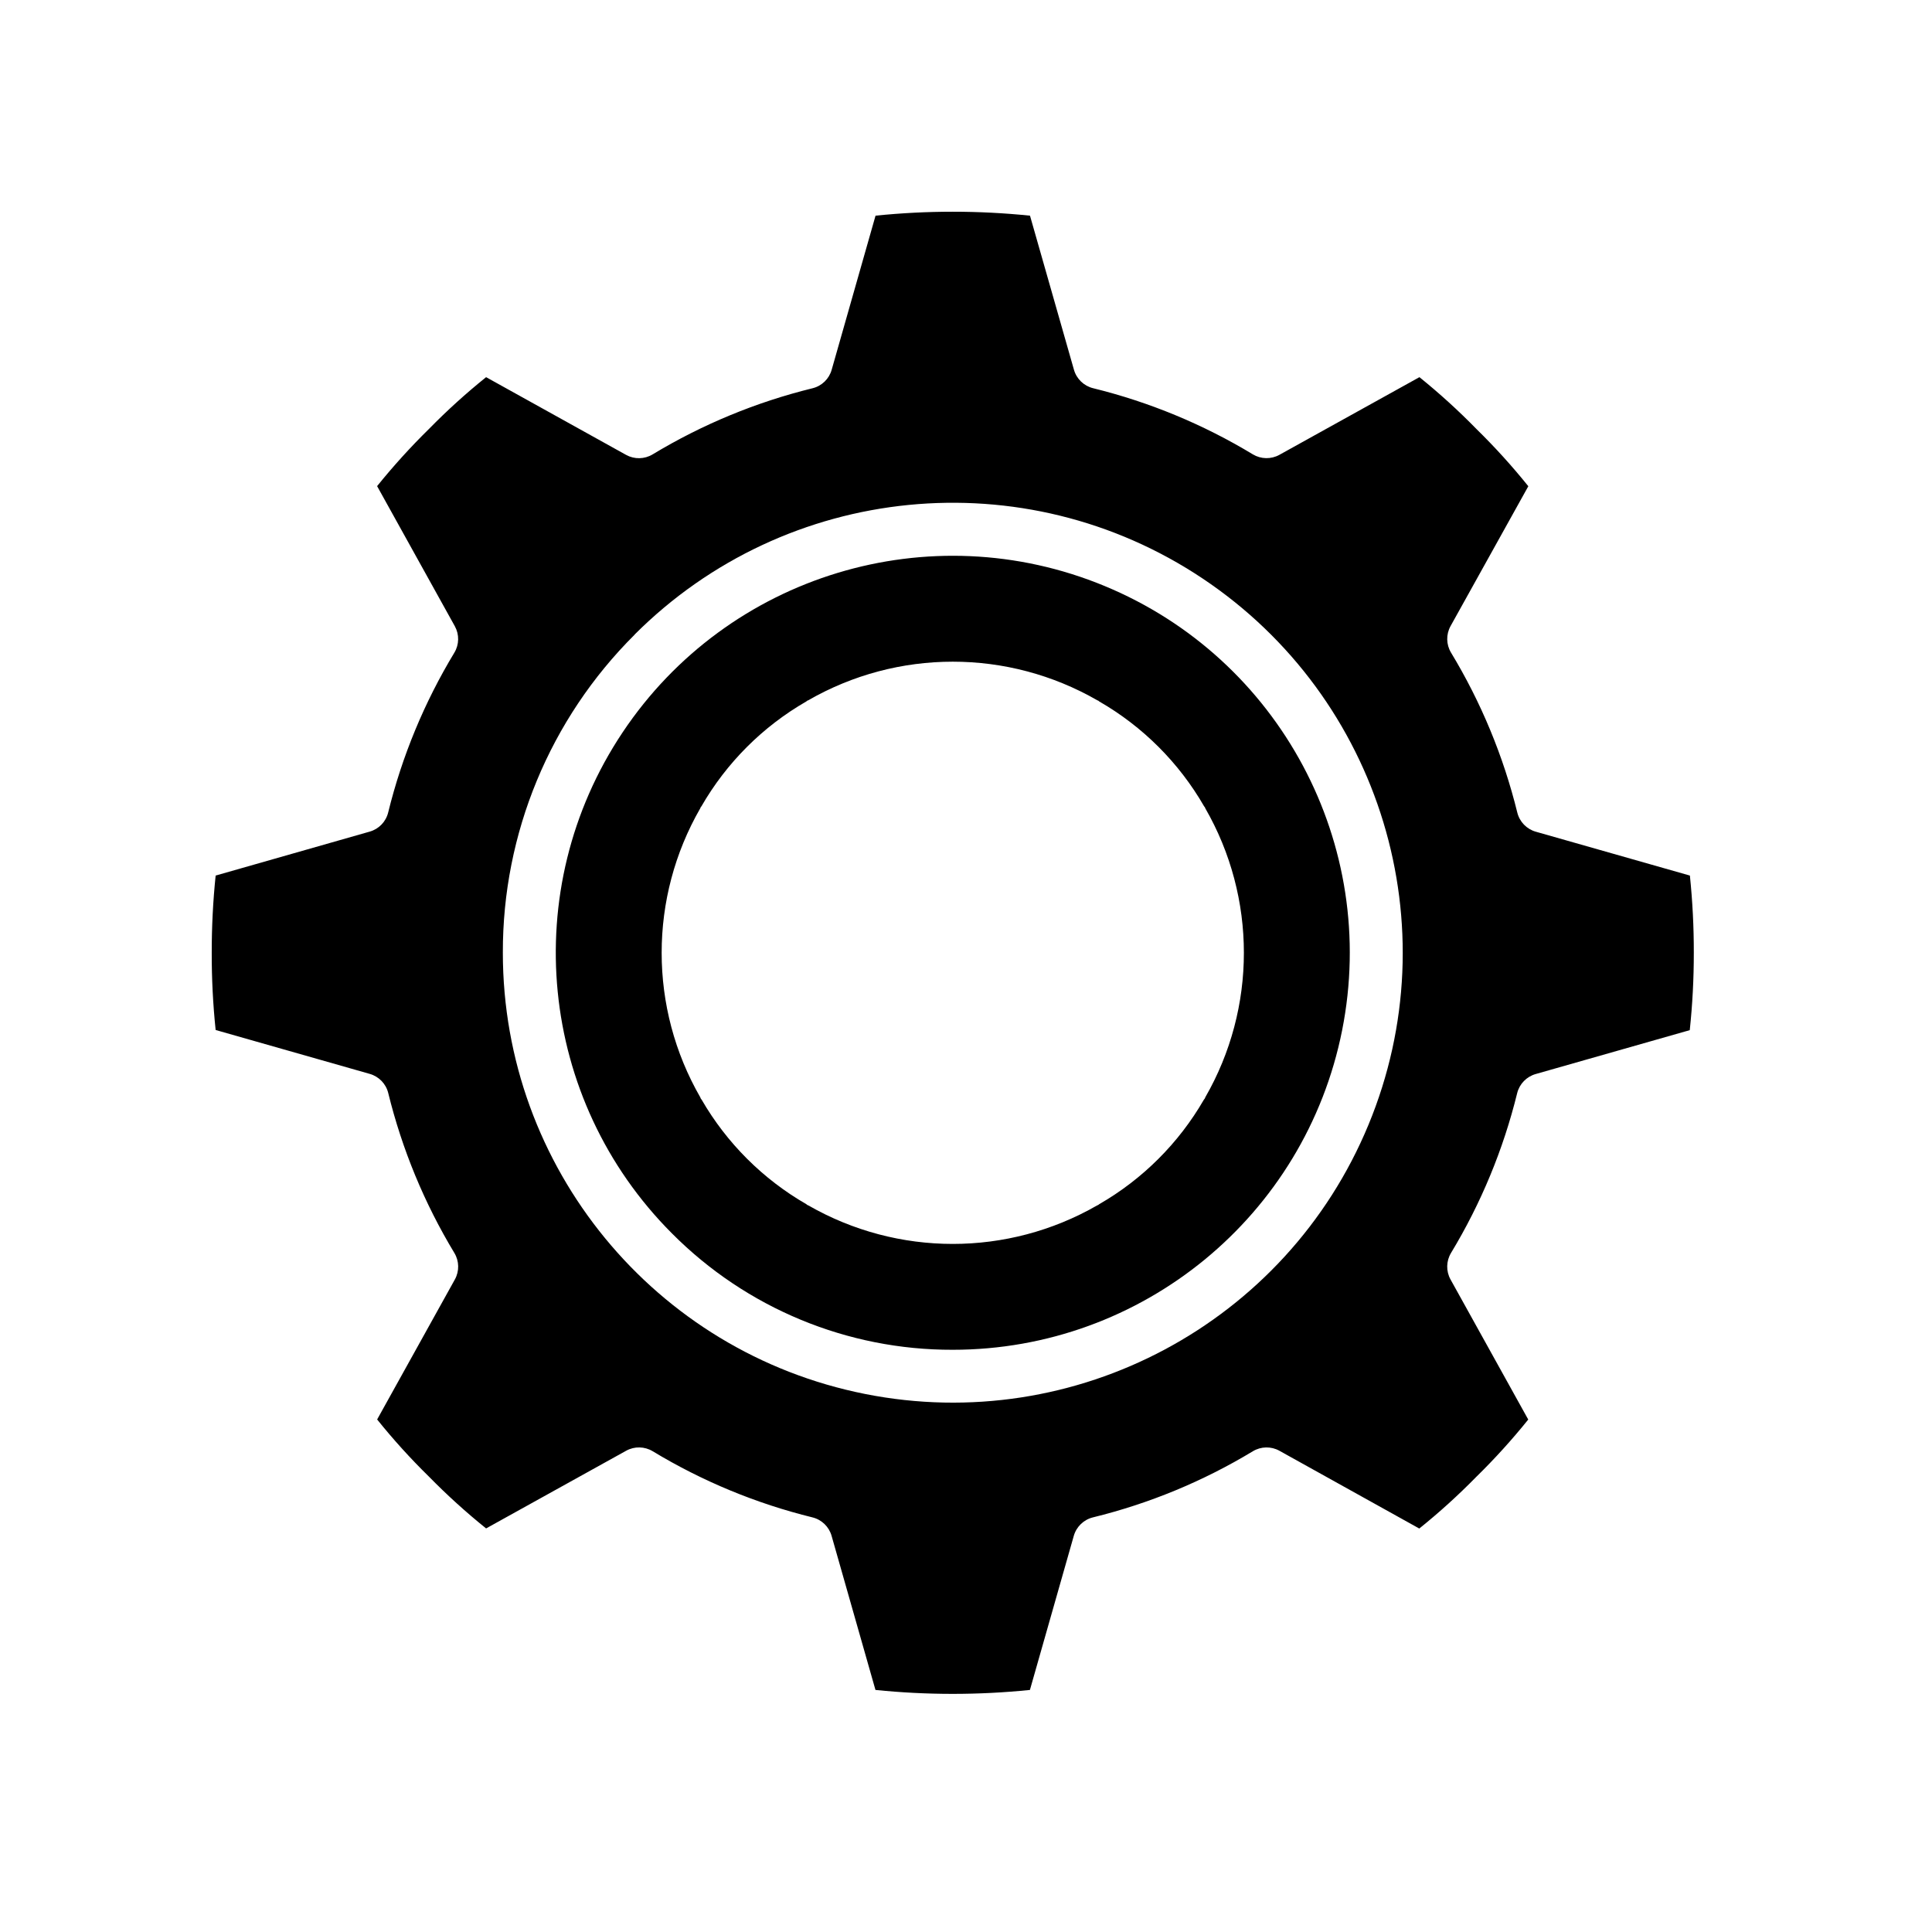 <?xml version="1.0" encoding="UTF-8"?>
<svg width="73px" height="73px" viewBox="0 0 73 73" version="1.1" xmlns="http://www.w3.org/2000/svg" xmlns:xlink="http://www.w3.org/1999/xlink">
    <title>Icons/Soonie_customizable</title>
    <g id="Icons/Soonie_customizable" stroke="none" stroke-width="1" fill="none" fill-rule="evenodd">
        <g id="noun-option-deadline-1854571" transform="translate(8, 8)" fill="#000000" fill-rule="nonzero">
            <g id="Shape">
                <path d="M28,43.001 C35.156,43.001 41.316,37.946 42.712,30.928 C44.108,23.909 40.352,16.881 33.74,14.143 C27.129,11.405 19.504,13.718 15.528,19.668 C11.553,25.618 12.334,33.548 17.394,38.608 C20.201,41.43 24.02,43.012 28,43.001 Z M18.474,33.501 C18.468,33.49 18.468,33.478 18.463,33.467 C16.513,30.084 16.513,25.919 18.463,22.535 C18.468,22.524 18.468,22.512 18.474,22.501 C18.479,22.49 18.494,22.482 18.501,22.47 C19.451,20.82 20.82,19.451 22.47,18.502 C22.482,18.494 22.488,18.482 22.5,18.475 C22.512,18.469 22.522,18.47 22.533,18.464 C25.917,16.514 30.084,16.514 33.468,18.464 C33.478,18.47 33.49,18.47 33.5,18.475 C33.51,18.481 33.519,18.494 33.53,18.502 C35.18,19.451 36.549,20.82 37.499,22.47 C37.507,22.482 37.519,22.489 37.527,22.501 C37.534,22.514 37.533,22.524 37.538,22.535 C39.487,25.919 39.487,30.084 37.538,33.467 C37.533,33.478 37.533,33.49 37.527,33.501 C37.521,33.512 37.5,33.534 37.487,33.553 C36.538,35.194 35.174,36.556 33.531,37.501 C33.519,37.508 33.512,37.52 33.5,37.527 C33.488,37.534 33.47,37.539 33.454,37.547 C30.077,39.486 25.923,39.486 22.545,37.547 C22.531,37.539 22.515,37.536 22.5,37.528 C22.486,37.519 22.482,37.509 22.471,37.502 C20.828,36.556 19.463,35.194 18.513,33.554 C18.501,33.534 18.485,33.521 18.474,33.501 Z"></path>
                <path d="M5.969,32.576 C6.315,32.674 6.583,32.949 6.669,33.298 C7.192,35.428 8.035,37.467 9.169,39.344 C9.353,39.65 9.36,40.032 9.187,40.344 L6.25,45.634 C6.857,46.389 7.508,47.108 8.2,47.786 C8.883,48.483 9.607,49.14 10.367,49.751 L15.661,46.815 C15.974,46.642 16.355,46.65 16.661,46.834 C18.536,47.968 20.572,48.811 22.699,49.334 C23.049,49.42 23.325,49.688 23.422,50.034 L25.079,55.854 C27.019,56.052 28.975,56.052 30.915,55.854 L32.572,50.034 C32.67,49.688 32.946,49.42 33.295,49.334 C35.425,48.812 37.464,47.969 39.341,46.834 C39.647,46.65 40.029,46.643 40.341,46.816 L45.627,49.755 C46.382,49.148 47.1,48.497 47.778,47.805 C48.476,47.122 49.132,46.398 49.744,45.637 L46.807,40.343 C46.634,40.03 46.642,39.649 46.826,39.343 C47.96,37.468 48.803,35.432 49.326,33.304 C49.413,32.955 49.68,32.68 50.026,32.582 L55.847,30.924 C55.95,29.953 56.001,28.978 56,28.001 C56.002,27.027 55.952,26.053 55.852,25.083 L50.031,23.426 C49.685,23.329 49.418,23.053 49.331,22.704 C48.807,20.574 47.962,18.535 46.826,16.658 C46.642,16.352 46.635,15.971 46.808,15.658 L49.747,10.372 C49.14,9.617 48.489,8.898 47.797,8.22 C47.115,7.522 46.393,6.864 45.633,6.251 L40.339,9.187 C40.026,9.359 39.646,9.352 39.339,9.168 C37.465,8.034 35.429,7.191 33.301,6.668 C32.952,6.582 32.676,6.315 32.578,5.968 L30.918,0.149 C28.978,-0.05 27.022,-0.05 25.082,0.149 L23.425,5.97 C23.328,6.317 23.052,6.584 22.702,6.67 C20.572,7.193 18.534,8.036 16.657,9.17 C16.351,9.354 15.97,9.361 15.657,9.188 L10.367,6.251 C9.612,6.858 8.893,7.509 8.215,8.201 C7.518,8.885 6.862,9.608 6.249,10.368 L9.186,15.662 C9.359,15.975 9.352,16.356 9.167,16.662 C8.033,18.537 7.19,20.573 6.667,22.7 C6.581,23.05 6.314,23.326 5.967,23.423 L0.148,25.083 C0.048,26.053 -0.001,27.027 8.28486679e-05,28.001 C-0.002,28.976 0.047,29.949 0.148,30.918 L5.969,32.576 Z M15.979,15.976 C21.714,10.242 30.7,9.356 37.444,13.861 C44.187,18.366 46.81,27.007 43.707,34.5 C40.605,41.993 32.641,46.251 24.687,44.671 C16.733,43.09 11.002,36.111 11,28.001 C10.988,23.49 12.781,19.162 15.979,15.981 L15.979,15.976 Z"></path>
            </g>
        </g>
    </g>
</svg>